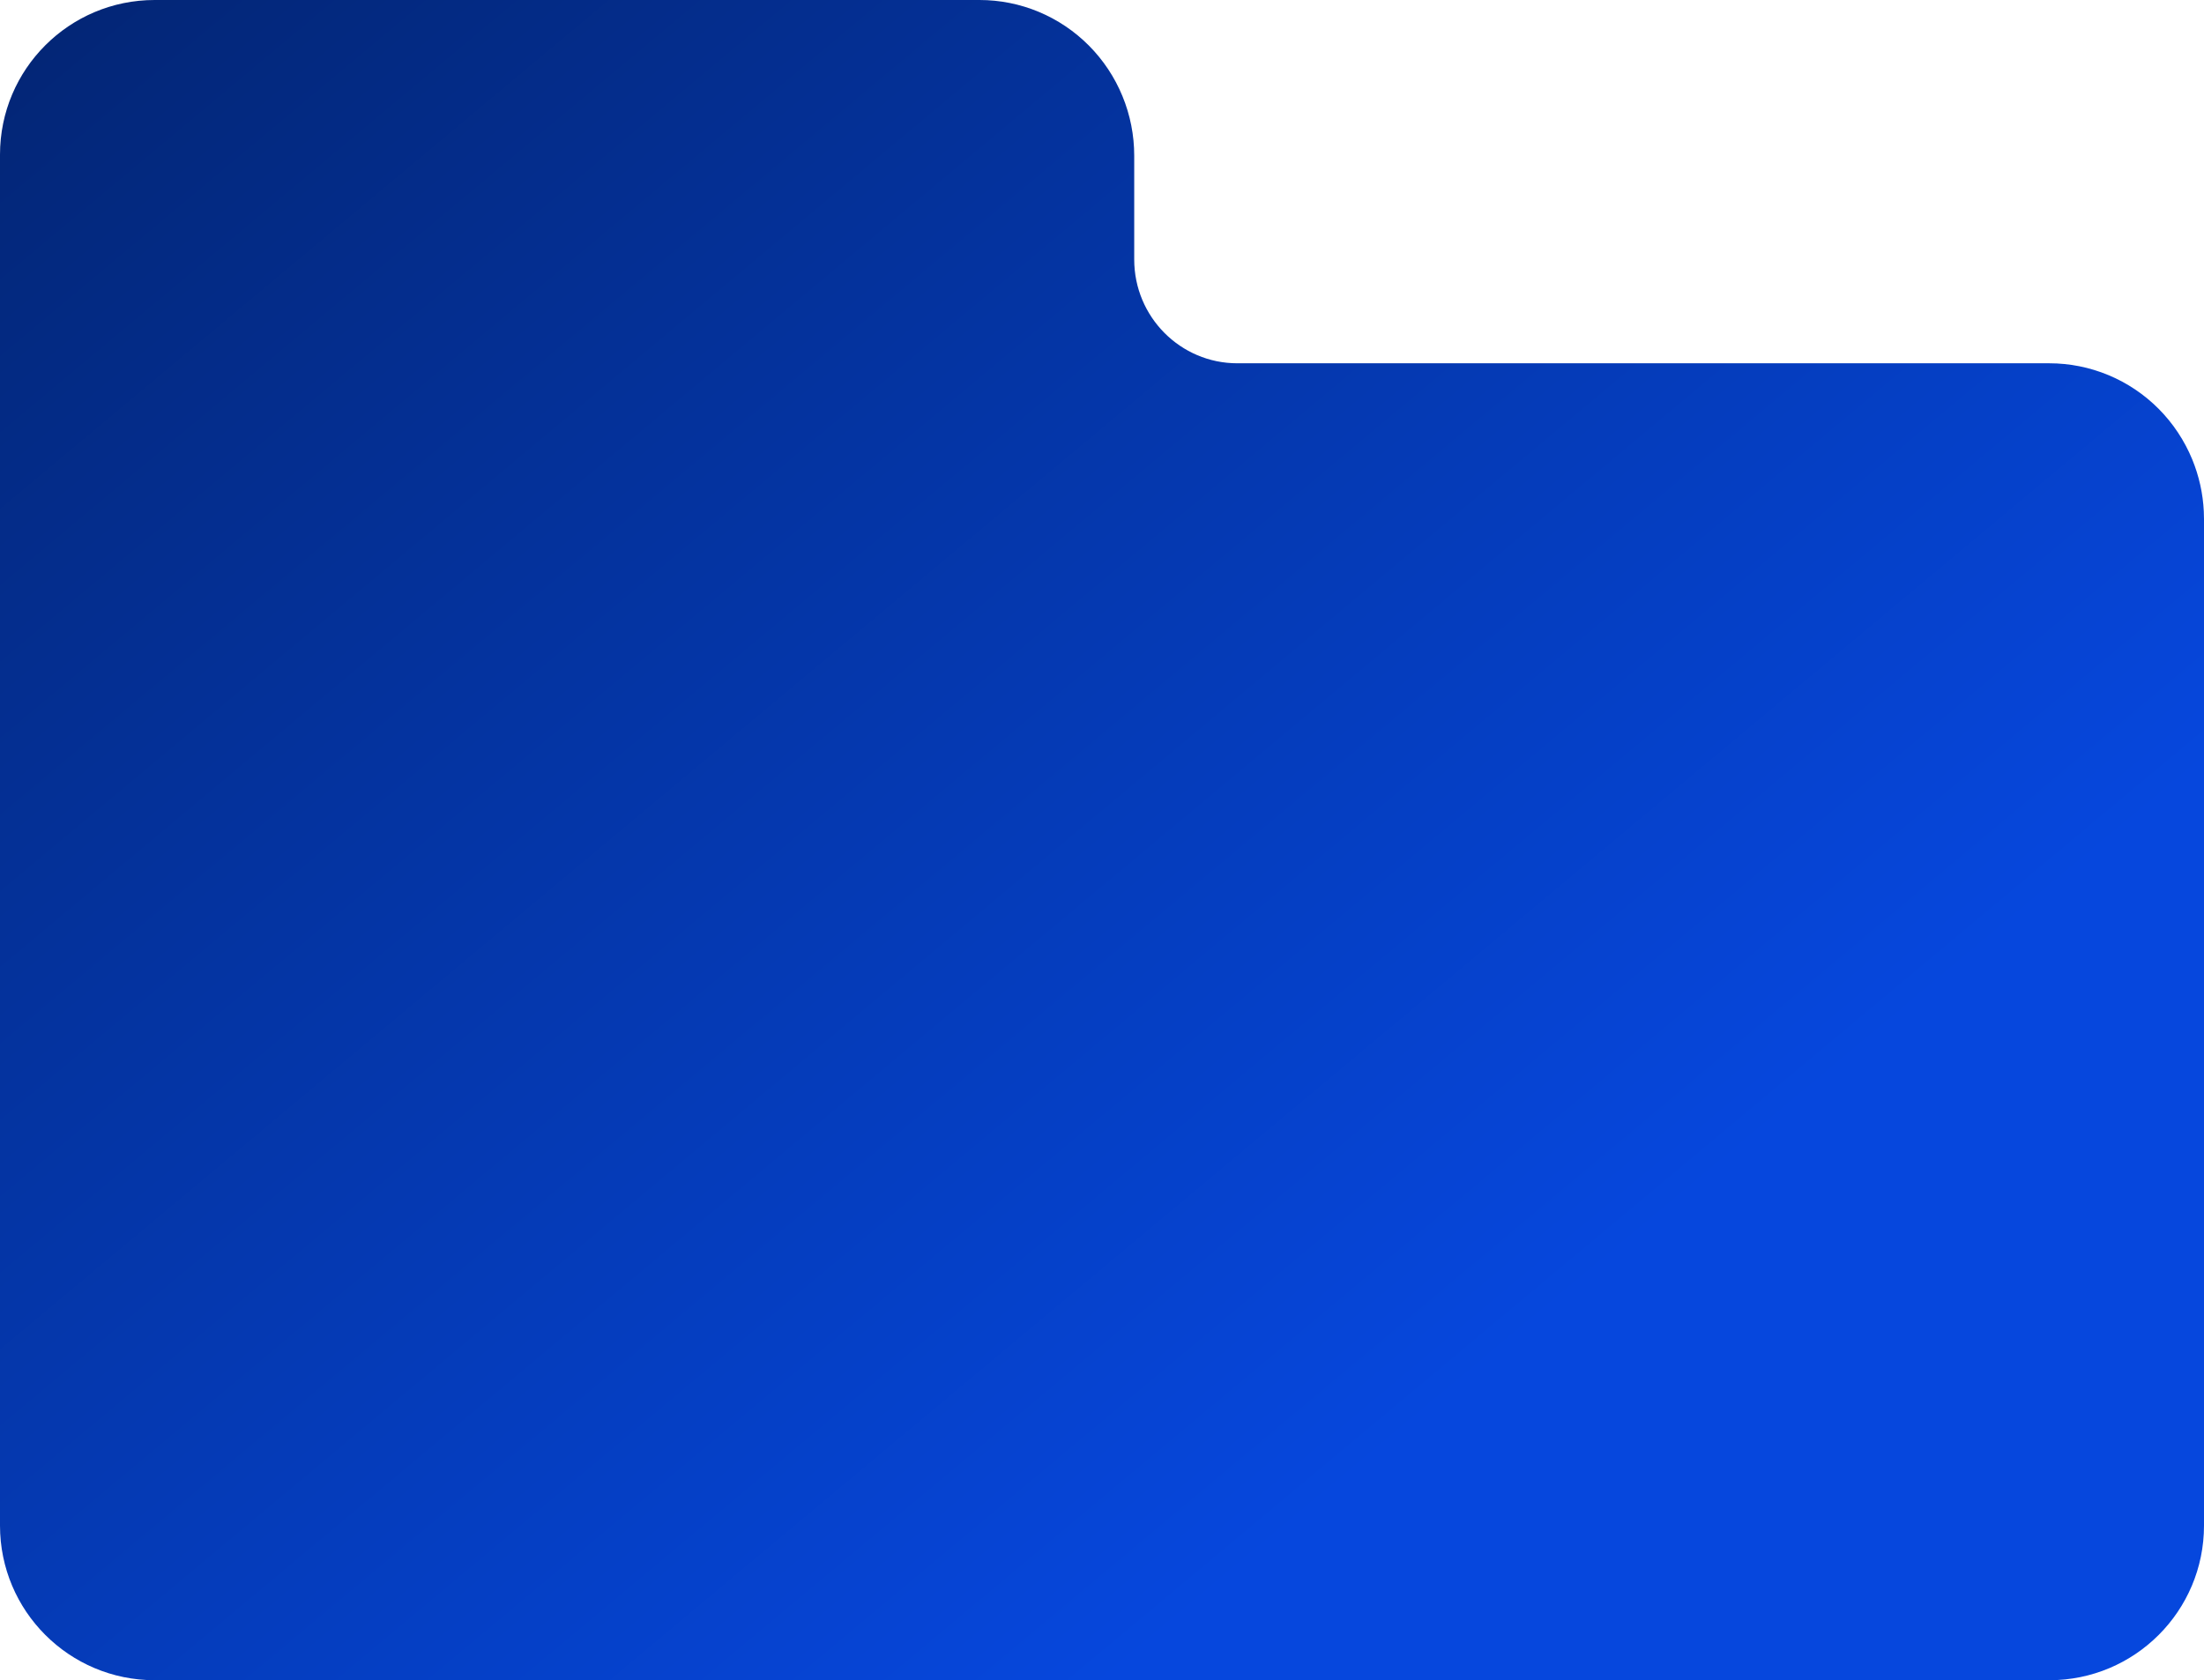 <svg width="160" height="122" viewBox="0 0 160 122" fill="none" xmlns="http://www.w3.org/2000/svg">
<path d="M71.111 0C72.586 3.63932e-05 74.046 0.292 75.408 0.86C76.77 1.428 78.008 2.262 79.051 3.312C80.093 4.361 80.92 5.607 81.484 6.979C82.049 8.35 82.339 9.82 82.339 11.305V18.842C82.339 23.004 85.69 26.378 89.824 26.378H148.771C150.246 26.378 151.706 26.671 153.068 27.239C154.431 27.807 155.669 28.64 156.712 29.689C157.754 30.739 158.581 31.986 159.146 33.357C159.639 34.557 159.923 35.833 159.986 37.127L160 37.684V110.771C160 116.973 154.973 122 148.771 122H11.229C5.027 122 0 116.973 0 110.771V11.229C0 5.027 5.027 0 11.229 0H71.111Z" fill="url(#paint0_linear_214_18)"/>
<defs>
<linearGradient id="paint0_linear_214_18" x1="97.076" y1="108.34" x2="6.996" y2="0.605" gradientUnits="userSpaceOnUse">
<stop stop-color="#0647DD"/>
<stop offset="1" stop-color="#032677"/>
</linearGradient>
</defs>
</svg>
